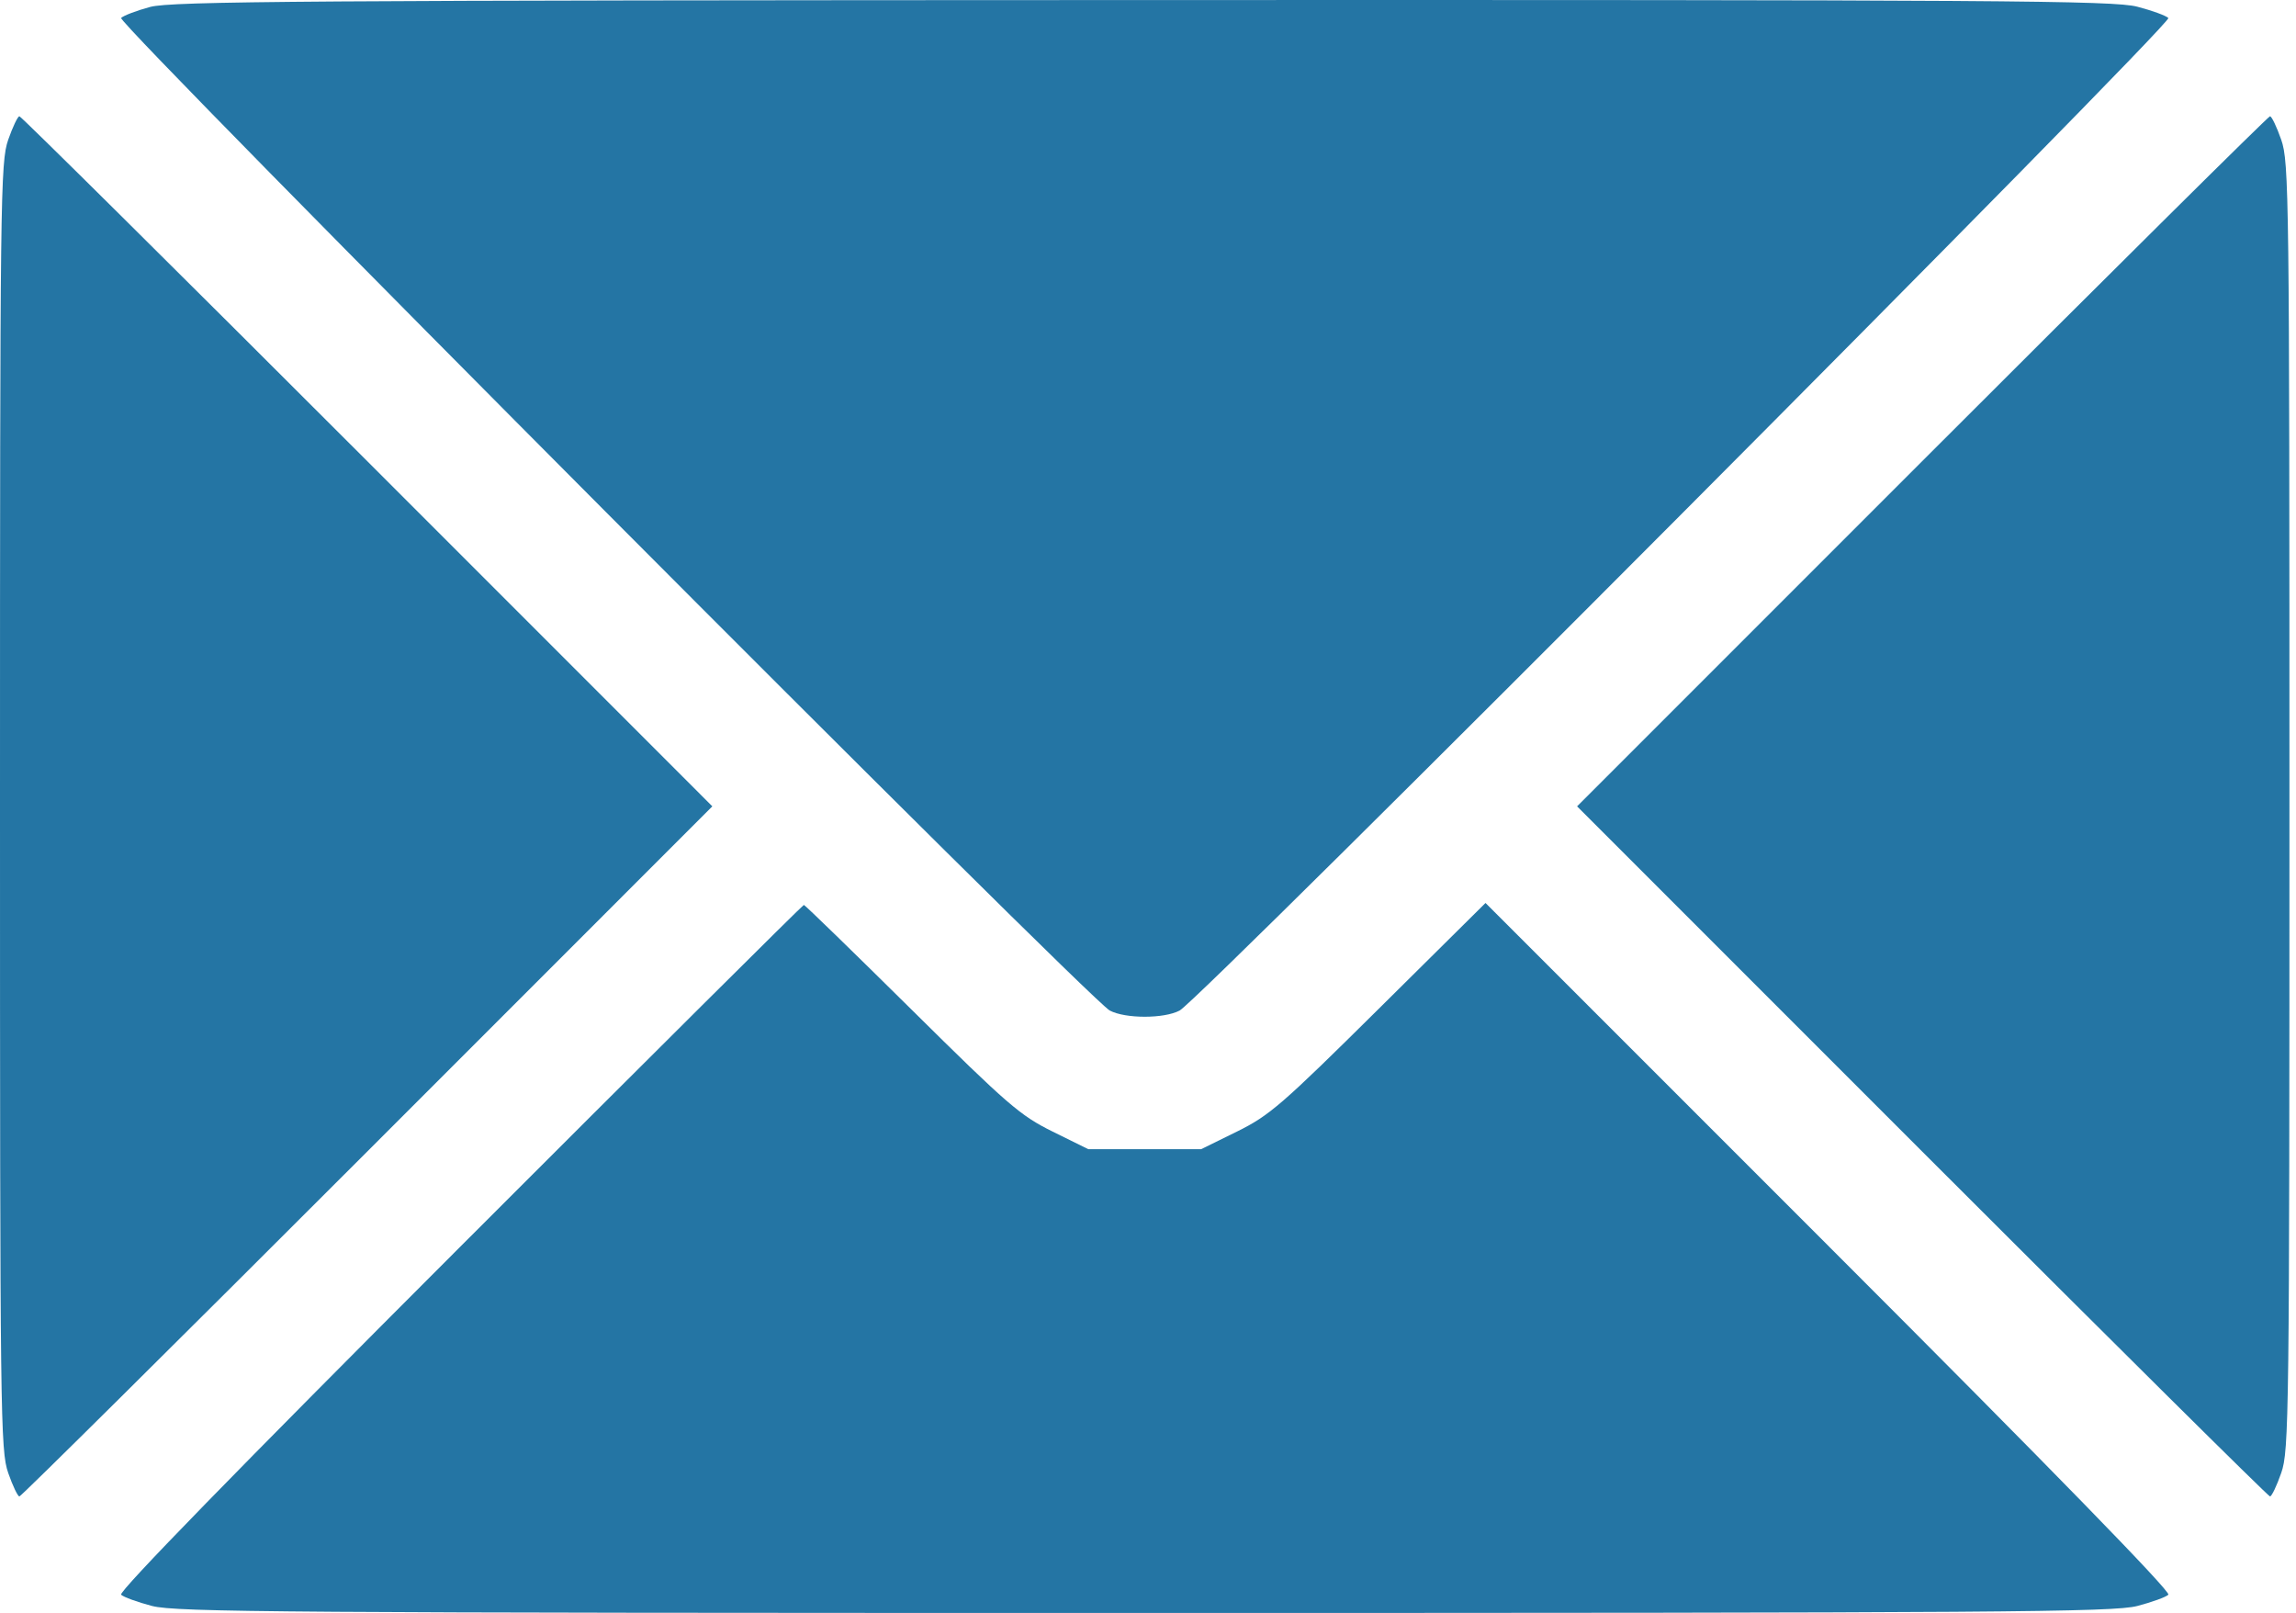 <?xml version="1.0" encoding="UTF-8"?> <svg xmlns="http://www.w3.org/2000/svg" width="84" height="59" viewBox="0 0 84 59" fill="none"> <path fill-rule="evenodd" clip-rule="evenodd" d="M5.493 0.254C4.998 0.387 4.52 0.569 4.431 0.657C4.252 0.837 39.84 36.559 40.601 36.964C41.171 37.267 42.589 37.267 43.158 36.964C43.914 36.562 79.508 0.837 79.33 0.659C79.242 0.571 78.731 0.385 78.193 0.245C77.324 0.019 73.299 -0.008 41.804 0.002C11.129 0.011 6.272 0.045 5.493 0.254ZM0.3 5.113C0.015 5.932 0 7.123 0 29.495C0 51.867 0.015 53.059 0.3 53.877C0.465 54.351 0.65 54.738 0.71 54.738C0.771 54.738 6.5 49.058 13.441 42.117L26.061 29.495L13.441 16.874C6.5 9.932 0.771 4.253 0.71 4.253C0.65 4.253 0.465 4.64 0.3 5.113ZM70.319 16.874L57.698 29.495L70.319 42.117C77.26 49.058 82.989 54.738 83.049 54.738C83.11 54.738 83.295 54.351 83.46 53.877C83.745 53.059 83.76 51.867 83.76 29.495C83.76 7.123 83.745 5.932 83.46 5.113C83.295 4.64 83.11 4.253 83.049 4.253C82.989 4.253 77.26 9.932 70.319 16.874ZM16.805 45.637C8.681 53.762 4.327 58.228 4.43 58.332C4.518 58.419 5.029 58.605 5.566 58.745C6.435 58.971 10.477 59 41.88 59C73.283 59 77.325 58.971 78.193 58.745C78.731 58.605 79.242 58.419 79.33 58.332C79.434 58.228 75.074 53.756 66.919 45.601L54.348 33.03L50.45 36.892C46.883 40.426 46.441 40.808 45.249 41.394L43.946 42.035H41.88H39.814L38.511 41.392C37.323 40.806 36.868 40.412 33.344 36.925C31.218 34.822 29.448 33.101 29.409 33.101C29.371 33.101 23.699 38.742 16.805 45.637Z" fill="#2475A4"></path> </svg> 